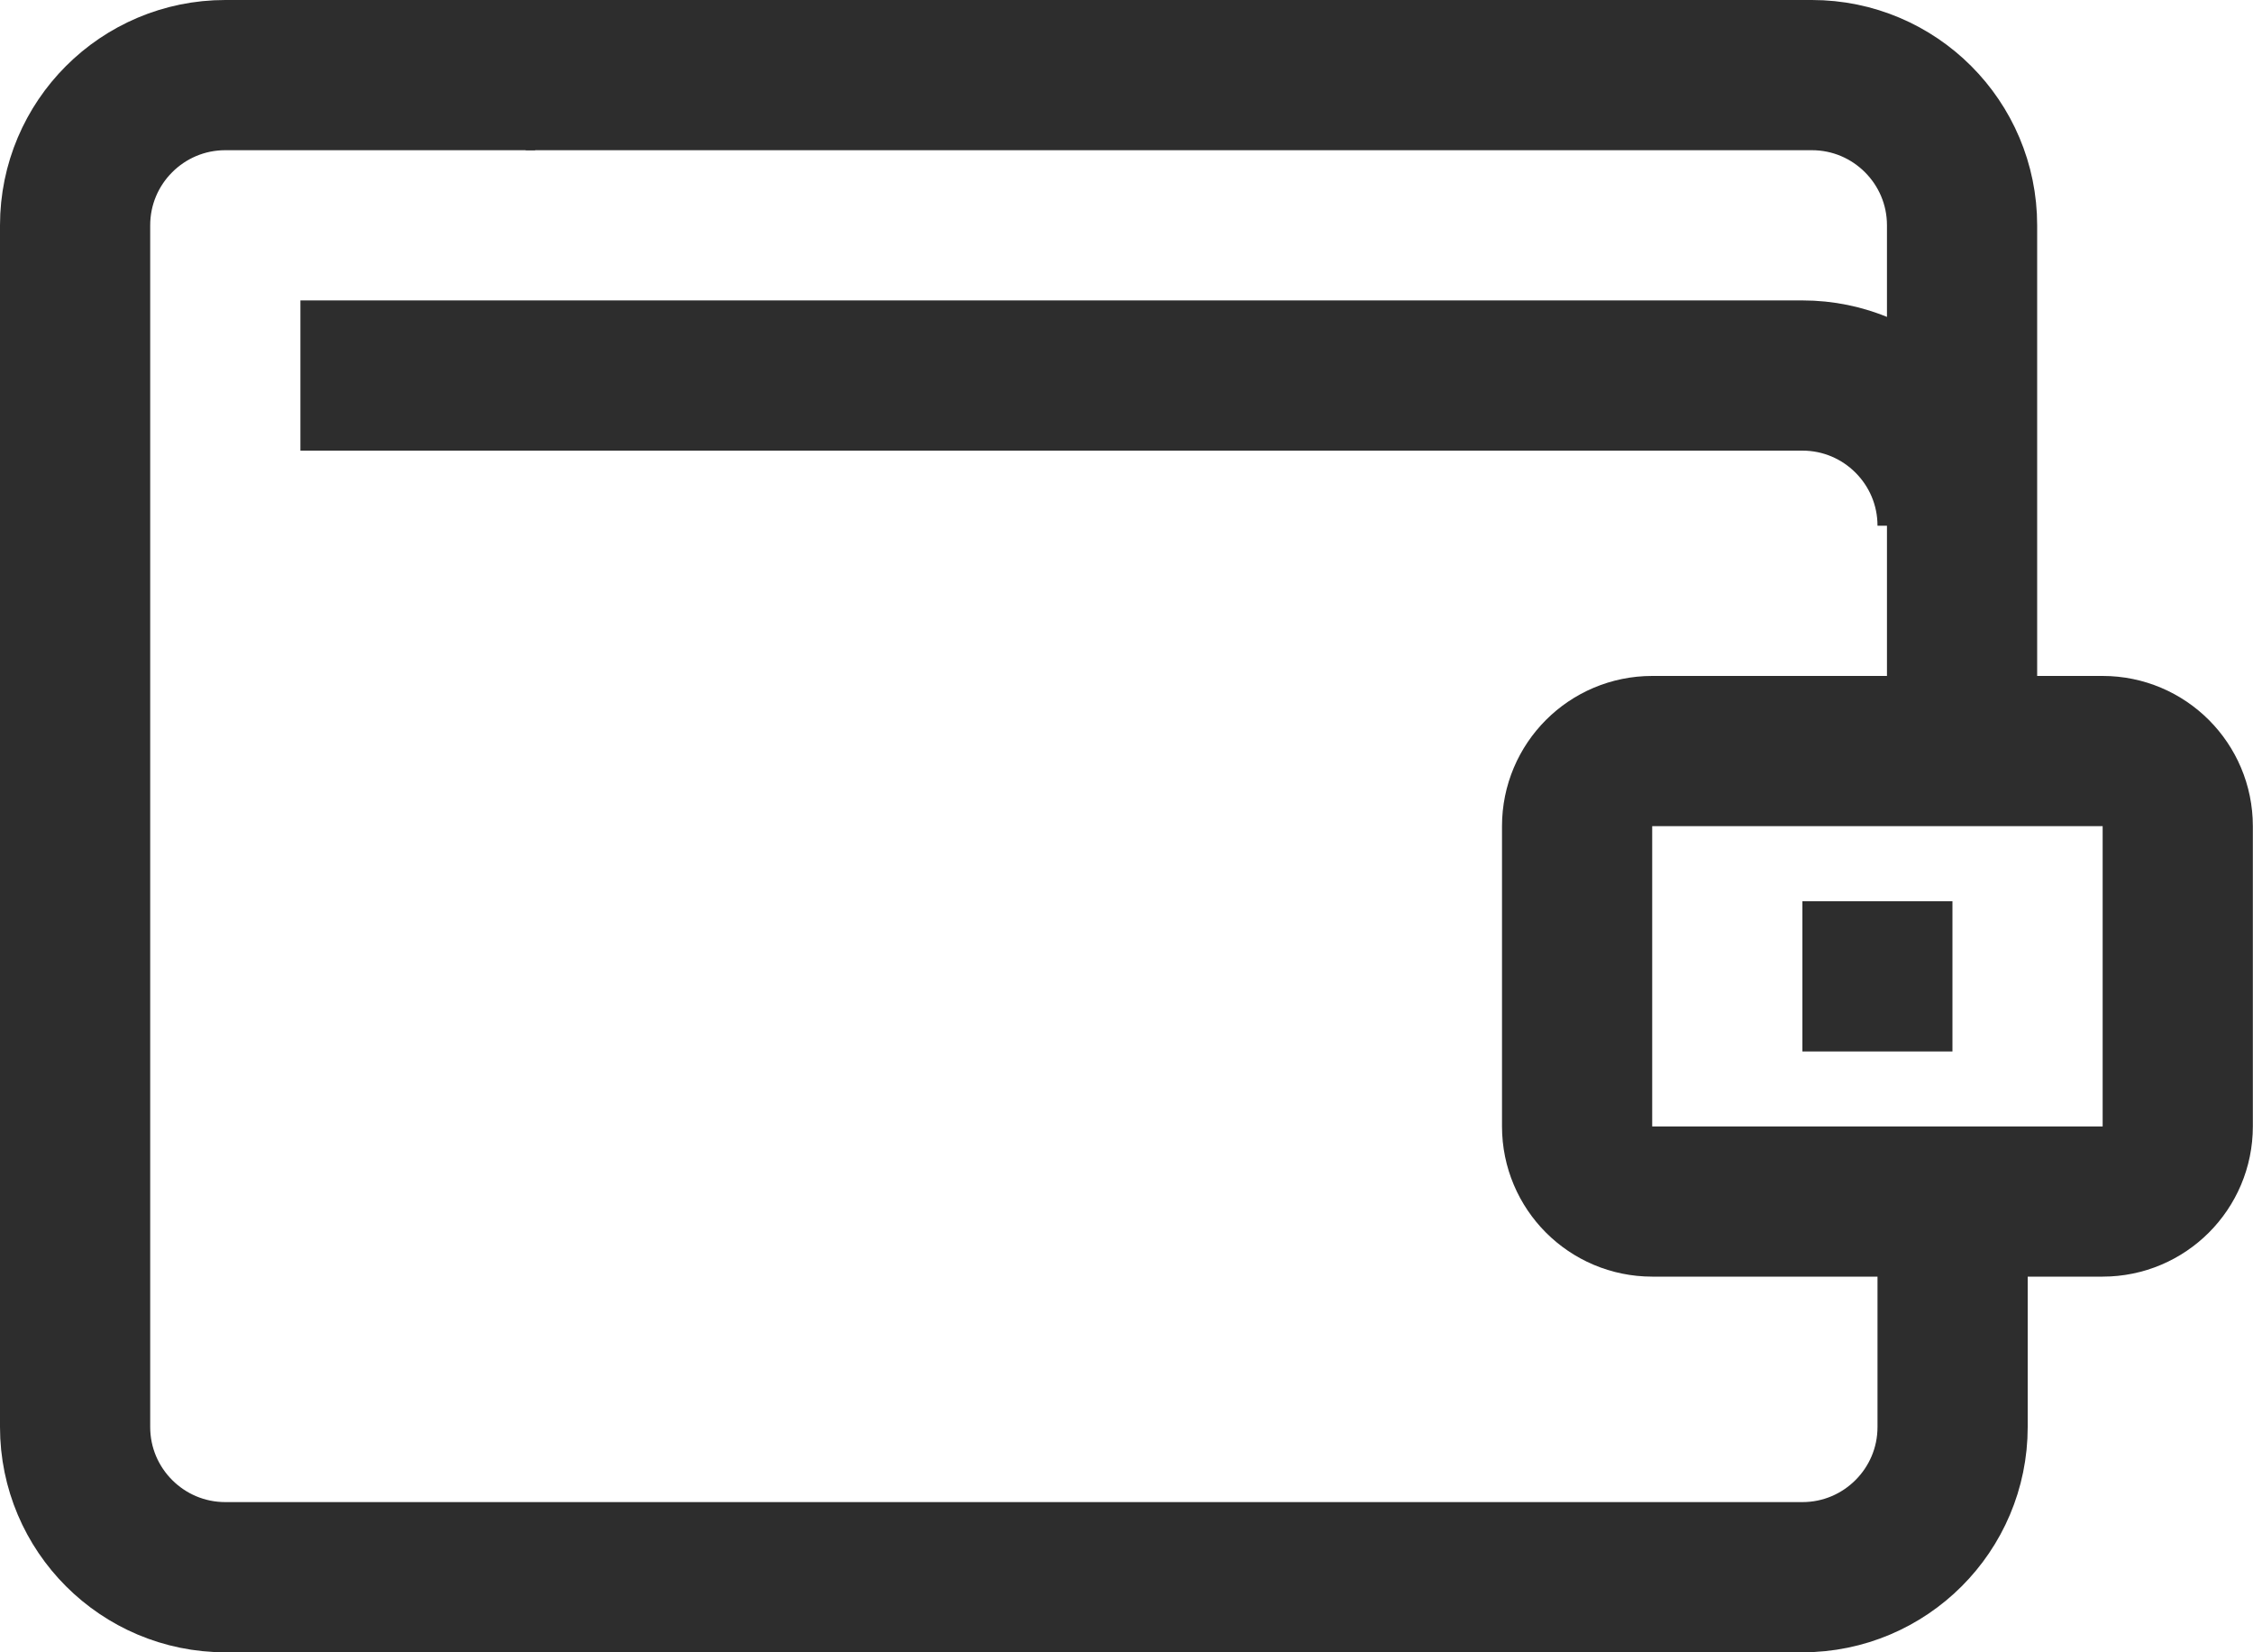 <svg xmlns="http://www.w3.org/2000/svg" xmlns:xlink="http://www.w3.org/1999/xlink" width="30px" height="22px" viewBox="0 0 30 22" version="1.1">
	<g stroke="none" stroke-width="1" fill="none" fill-rule="evenodd">
		<g transform="translate(-350, -501)" stroke="#2D2D2D" stroke-width="2">
			<g transform="translate(351, 502)">
				<path d="M26.998,14.998 L21,14.998 C20.447,14.998 20,14.55 20,13.998 L20,10 C20,9.448 20.447,9 21,9 L26.998,9 C27.55,9 27.998,9.448 27.998,10 L27.998,13.998 C27.998,14.55 27.55,14.998 26.998,14.998 Z"/>
				<path d="M23,12 L24.998,12"/>
				<path d="M25,6 C25,4.896 24.104,4 23,4 L3,4"/>
				<path d="M6,0 L23.126,0 C24.23,0 25.126,0.896 25.126,2 L25.126,9"/>
				<path d="M25,15 L25,18 C25,19.104 24.104,20 23,20 L2,20 C0.896,20 0,19.104 0,18 L0,2 C0,0.896 0.896,0 2,0 L6.126,0"/>
			</g>
		</g>
	</g>
</svg>
